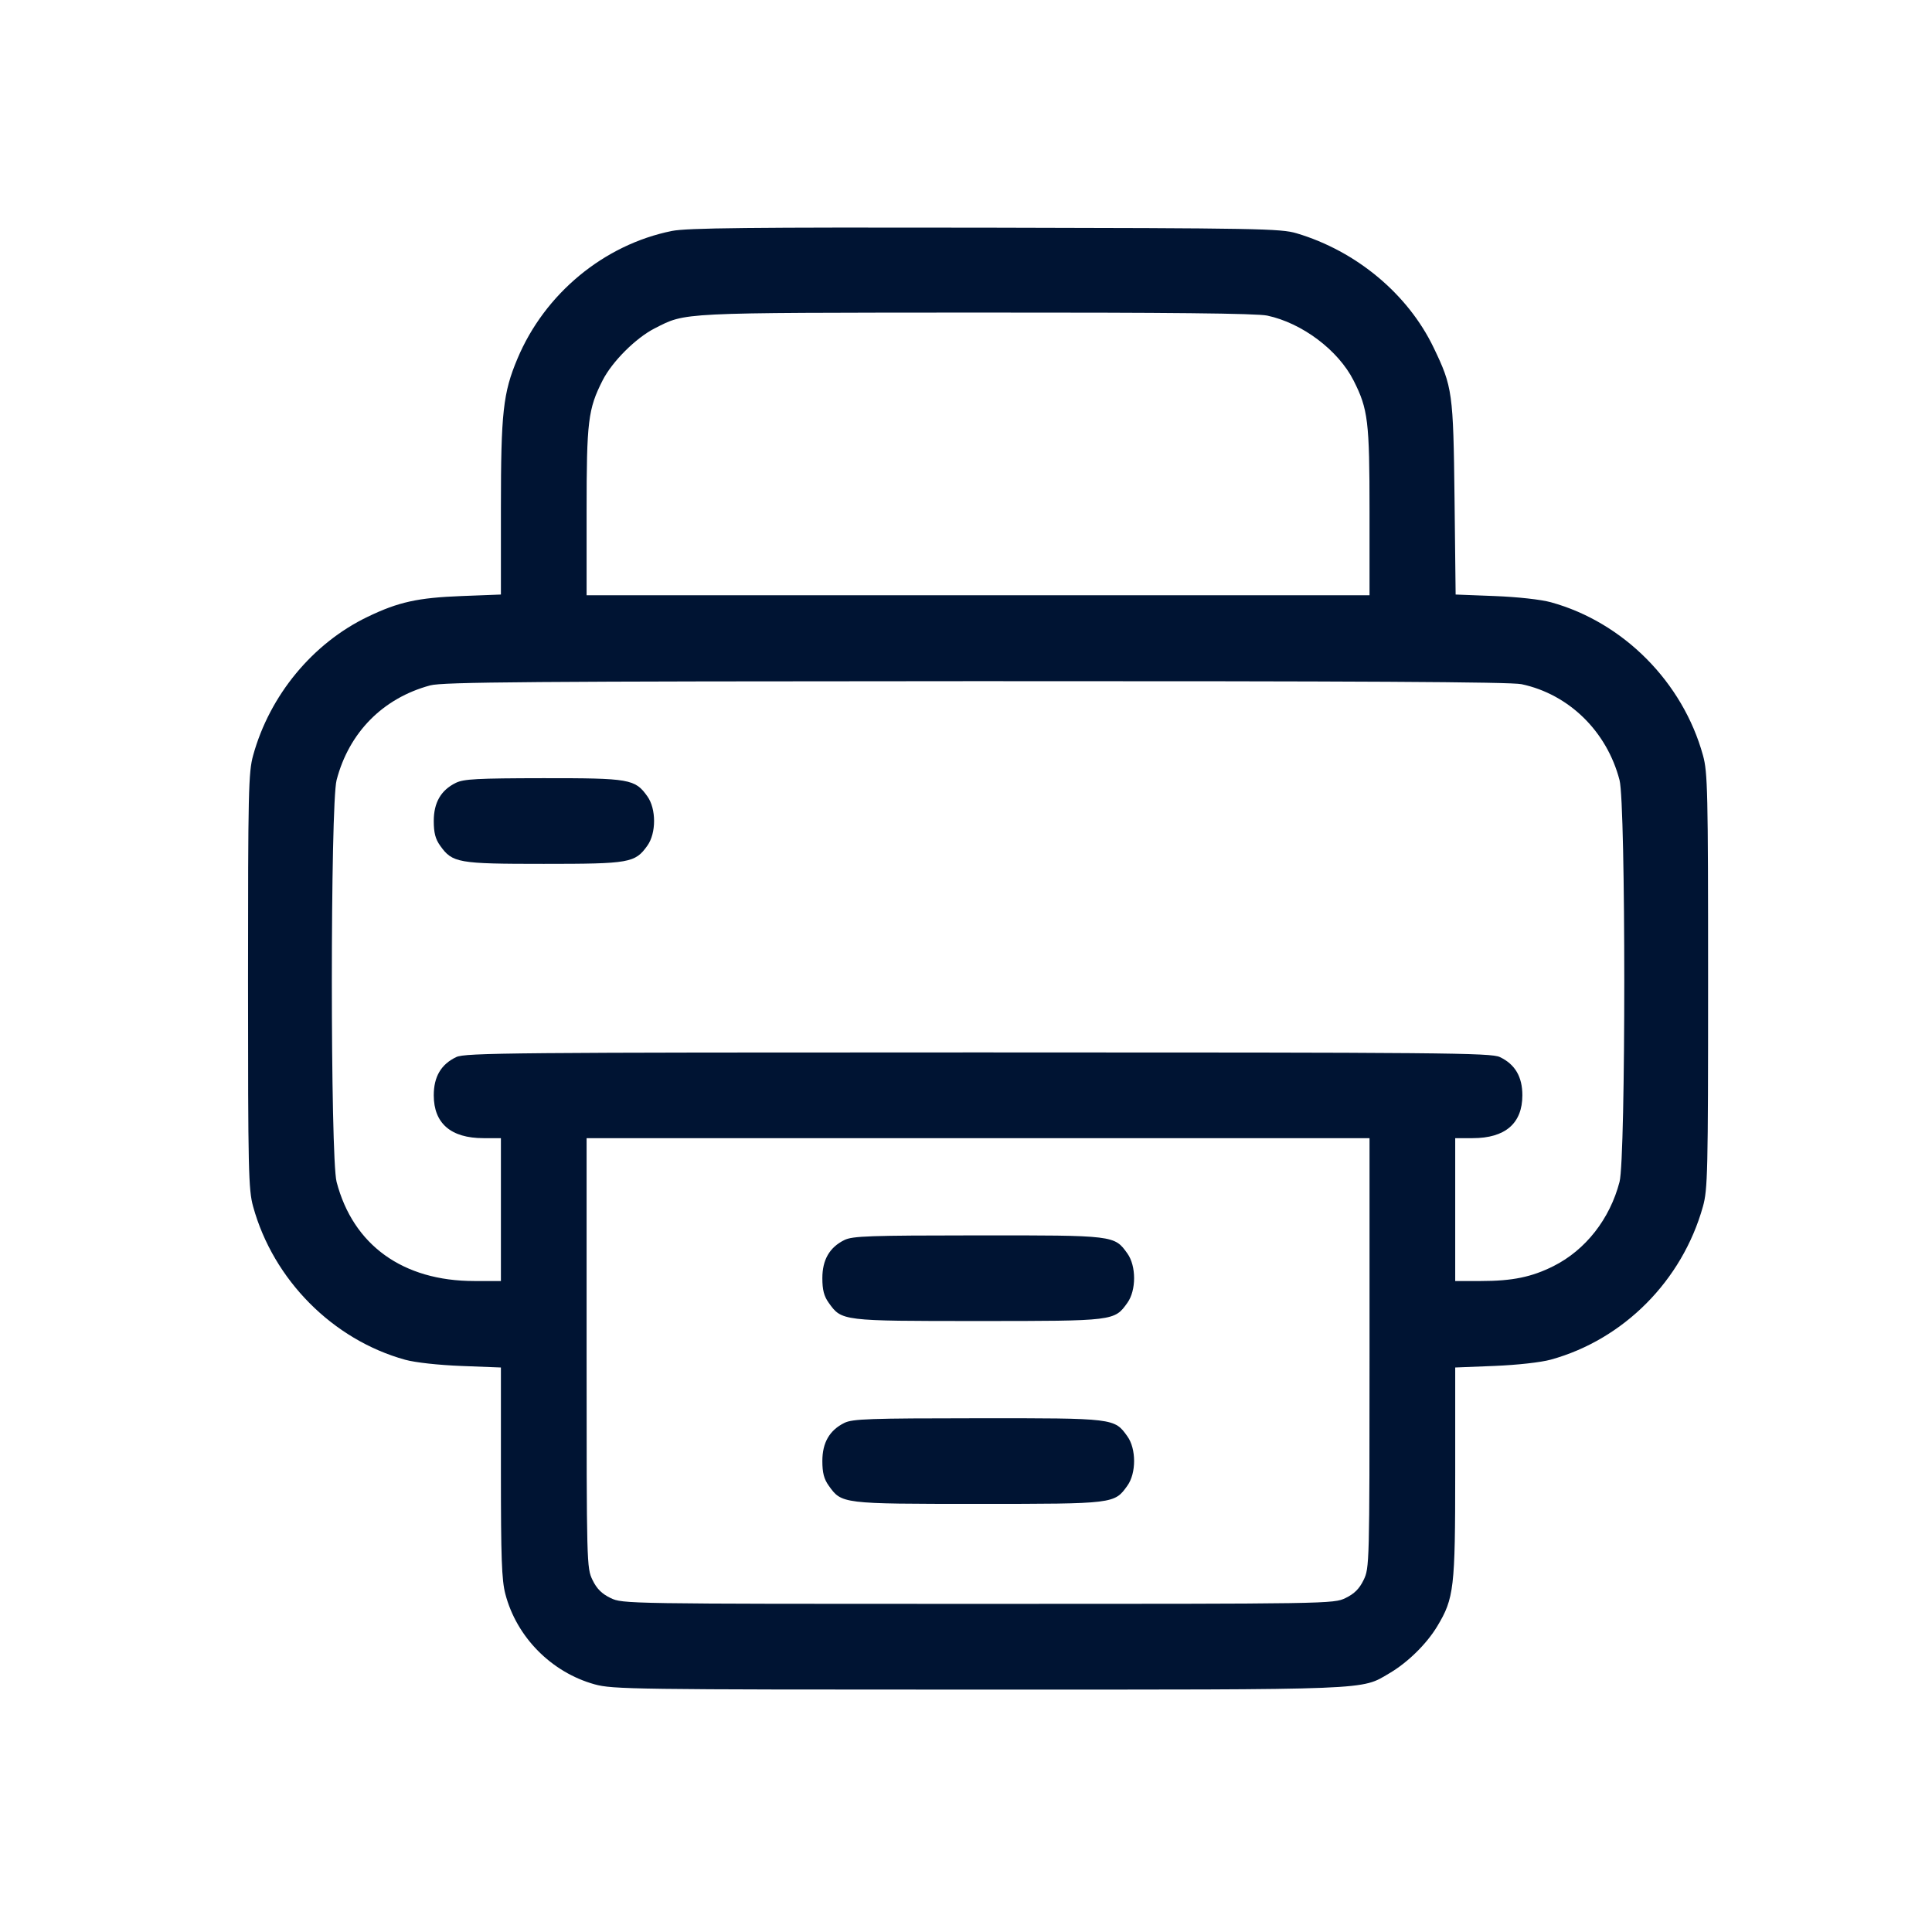 <svg width="37" height="37" viewBox="0 0 37 37" fill="none" xmlns="http://www.w3.org/2000/svg">
<path fill-rule="evenodd" clip-rule="evenodd" d="M12.868 4.423C11.567 4.685 10.432 5.623 9.909 6.871C9.635 7.522 9.593 7.902 9.593 9.729V11.386L8.84 11.415C8.002 11.447 7.63 11.529 7.042 11.812C5.989 12.318 5.166 13.314 4.848 14.466C4.758 14.791 4.75 15.148 4.75 18.787C4.75 22.427 4.758 22.784 4.848 23.108C5.235 24.512 6.374 25.658 7.76 26.041C7.952 26.094 8.399 26.143 8.84 26.16L9.593 26.189V28.195C9.593 29.831 9.608 30.261 9.678 30.527C9.893 31.352 10.56 32.027 11.388 32.257C11.733 32.352 12.118 32.358 18.732 32.358C26.358 32.358 26.054 32.37 26.61 32.044C26.959 31.839 27.321 31.484 27.525 31.145C27.847 30.609 27.869 30.419 27.869 28.195V26.189L28.622 26.159C29.061 26.141 29.511 26.091 29.702 26.038C31.095 25.653 32.215 24.526 32.612 23.11C32.705 22.781 32.712 22.459 32.712 18.787C32.712 15.148 32.704 14.791 32.614 14.466C32.227 13.063 31.088 11.916 29.702 11.534C29.51 11.481 29.064 11.432 28.625 11.415L27.877 11.386L27.856 9.546C27.832 7.513 27.818 7.411 27.455 6.656C26.963 5.632 25.975 4.808 24.832 4.468C24.527 4.377 24.103 4.37 18.868 4.36C14.349 4.352 13.159 4.365 12.868 4.423ZM24.269 6.044C24.936 6.186 25.627 6.705 25.922 7.286C26.2 7.835 26.228 8.064 26.228 9.797V11.4H18.731H11.234V9.797C11.234 8.064 11.262 7.835 11.54 7.286C11.723 6.925 12.177 6.472 12.539 6.288C13.144 5.981 12.963 5.99 18.687 5.986C22.412 5.984 24.064 6.001 24.269 6.044ZM29.139 13.103C30.047 13.296 30.773 14.006 31.016 14.94C31.137 15.406 31.137 22.169 31.016 22.634C30.831 23.345 30.365 23.939 29.752 24.247C29.334 24.457 28.965 24.533 28.359 24.533H27.869V23.165V21.797H28.203C28.827 21.797 29.155 21.514 29.155 20.976C29.155 20.621 29.015 20.382 28.724 20.244C28.553 20.163 27.665 20.155 18.731 20.155C9.797 20.155 8.909 20.163 8.738 20.244C8.447 20.382 8.307 20.621 8.307 20.976C8.307 21.514 8.635 21.797 9.259 21.797H9.593V23.165V24.533H9.084C7.716 24.533 6.762 23.846 6.446 22.634C6.325 22.169 6.325 15.406 6.446 14.94C6.684 14.027 7.333 13.37 8.239 13.126C8.481 13.061 10.123 13.048 18.687 13.045C26.02 13.043 28.93 13.059 29.139 13.103ZM8.729 14.993C8.444 15.133 8.307 15.371 8.307 15.723C8.307 15.947 8.338 16.068 8.429 16.195C8.665 16.526 8.766 16.544 10.414 16.544C12.061 16.544 12.162 16.526 12.398 16.195C12.569 15.956 12.569 15.49 12.398 15.251C12.162 14.919 12.062 14.902 10.405 14.903C9.139 14.905 8.881 14.918 8.729 14.993ZM26.228 25.911C26.228 29.953 26.226 30.029 26.115 30.258C26.033 30.427 25.938 30.522 25.769 30.604C25.538 30.715 25.491 30.716 18.731 30.716C11.971 30.716 11.924 30.715 11.693 30.604C11.524 30.522 11.429 30.427 11.347 30.258C11.236 30.029 11.234 29.953 11.234 25.911V21.797H18.731H26.228V25.911ZM16.171 23.748C15.886 23.889 15.749 24.127 15.749 24.478C15.749 24.702 15.78 24.823 15.871 24.95C16.12 25.299 16.119 25.299 18.731 25.299C21.343 25.299 21.342 25.299 21.591 24.95C21.762 24.711 21.762 24.245 21.591 24.006C21.342 23.657 21.344 23.657 18.723 23.659C16.65 23.66 16.328 23.671 16.171 23.748ZM16.171 27.25C15.886 27.391 15.749 27.629 15.749 27.98C15.749 28.204 15.78 28.325 15.871 28.452C16.12 28.801 16.119 28.801 18.731 28.801C21.343 28.801 21.342 28.801 21.591 28.452C21.762 28.213 21.762 27.747 21.591 27.508C21.342 27.159 21.344 27.159 18.723 27.161C16.65 27.162 16.328 27.173 16.171 27.25Z" fill="#001433"/>
</svg>
